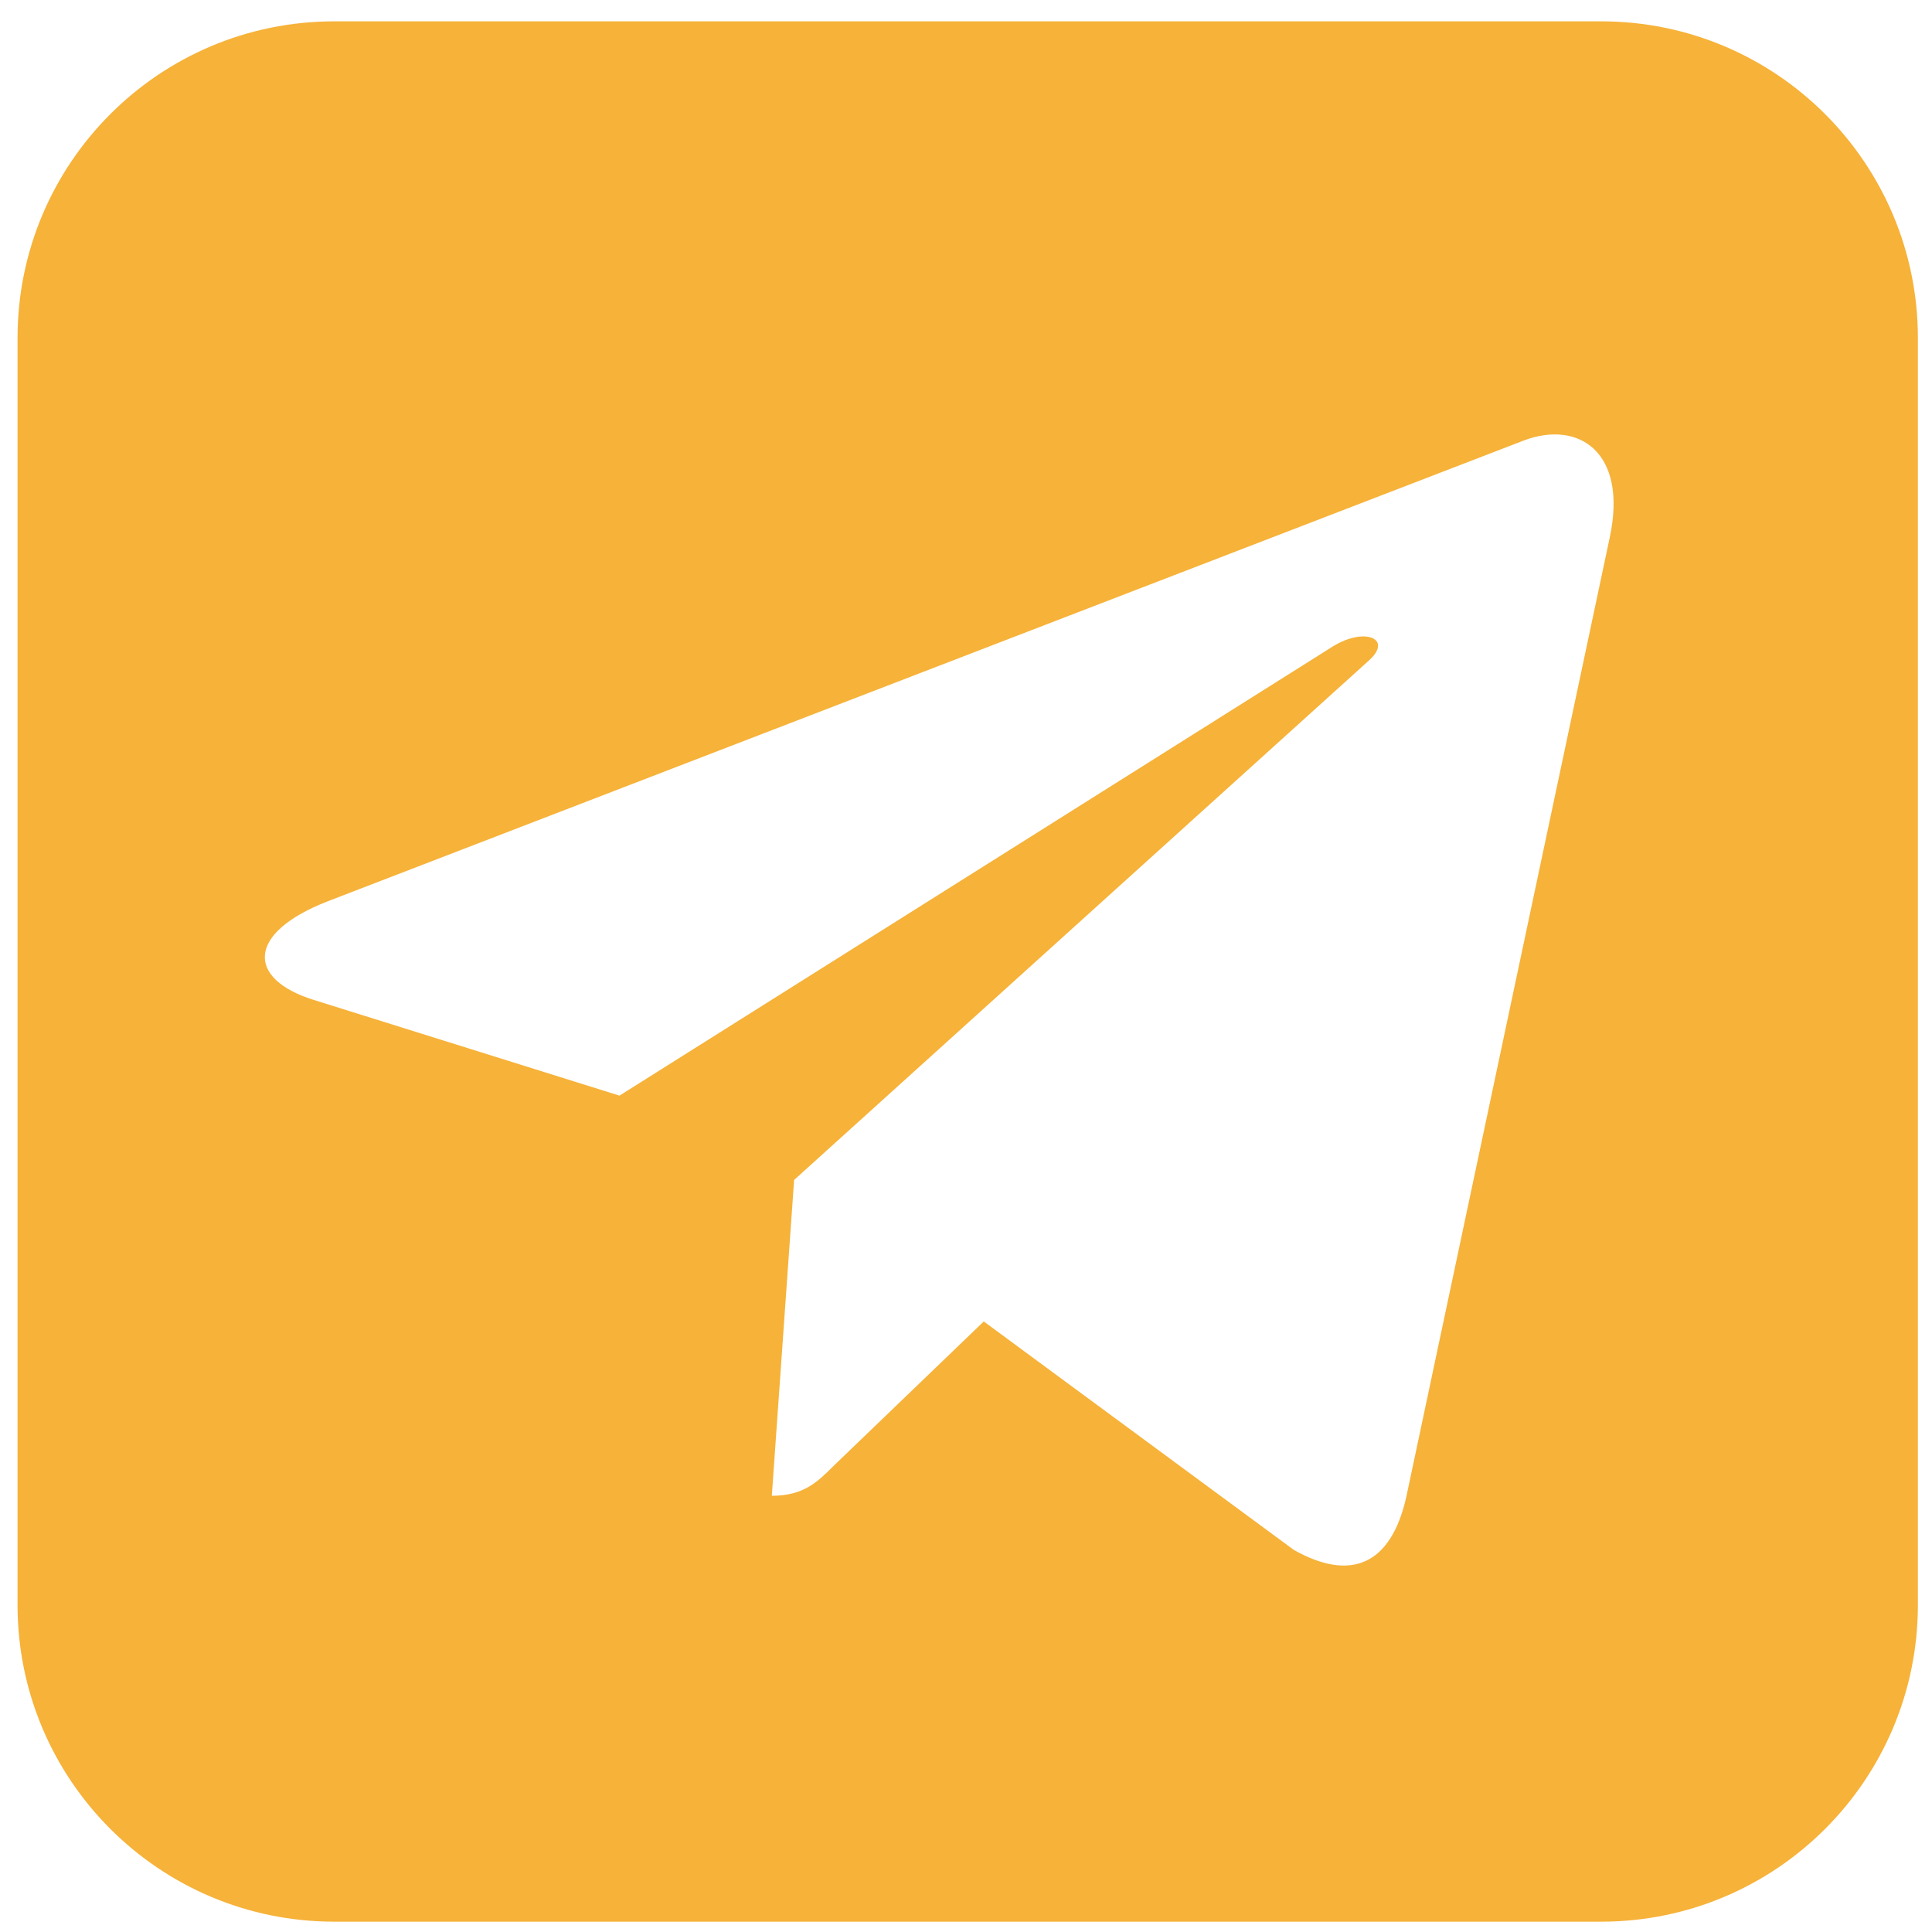 <?xml version="1.0" encoding="UTF-8"?> <svg xmlns="http://www.w3.org/2000/svg" width="61" height="61" viewBox="0 0 61 61" fill="none"><path d="M50.554 0.674C56.077 0.674 60.554 5.151 60.554 10.674V50.674C60.554 56.196 56.077 60.674 50.554 60.674H10.554C5.032 60.674 0.554 56.197 0.554 50.674V10.674C0.554 5.151 5.031 0.674 10.554 0.674H50.554ZM50.826 16.968C51.396 14.297 49.866 13.251 48.117 13.906L10.337 28.461C7.761 29.468 7.799 30.913 9.9 31.569L19.559 34.593L41.994 20.466C43.049 19.762 44.009 20.152 43.22 20.855L25.073 37.255L24.369 47.227C25.376 47.227 25.814 46.789 26.336 46.267L31.061 41.723L40.853 48.938C42.65 49.946 43.914 49.413 44.399 47.274L50.826 16.968Z" fill="#F6B239"></path></svg> 